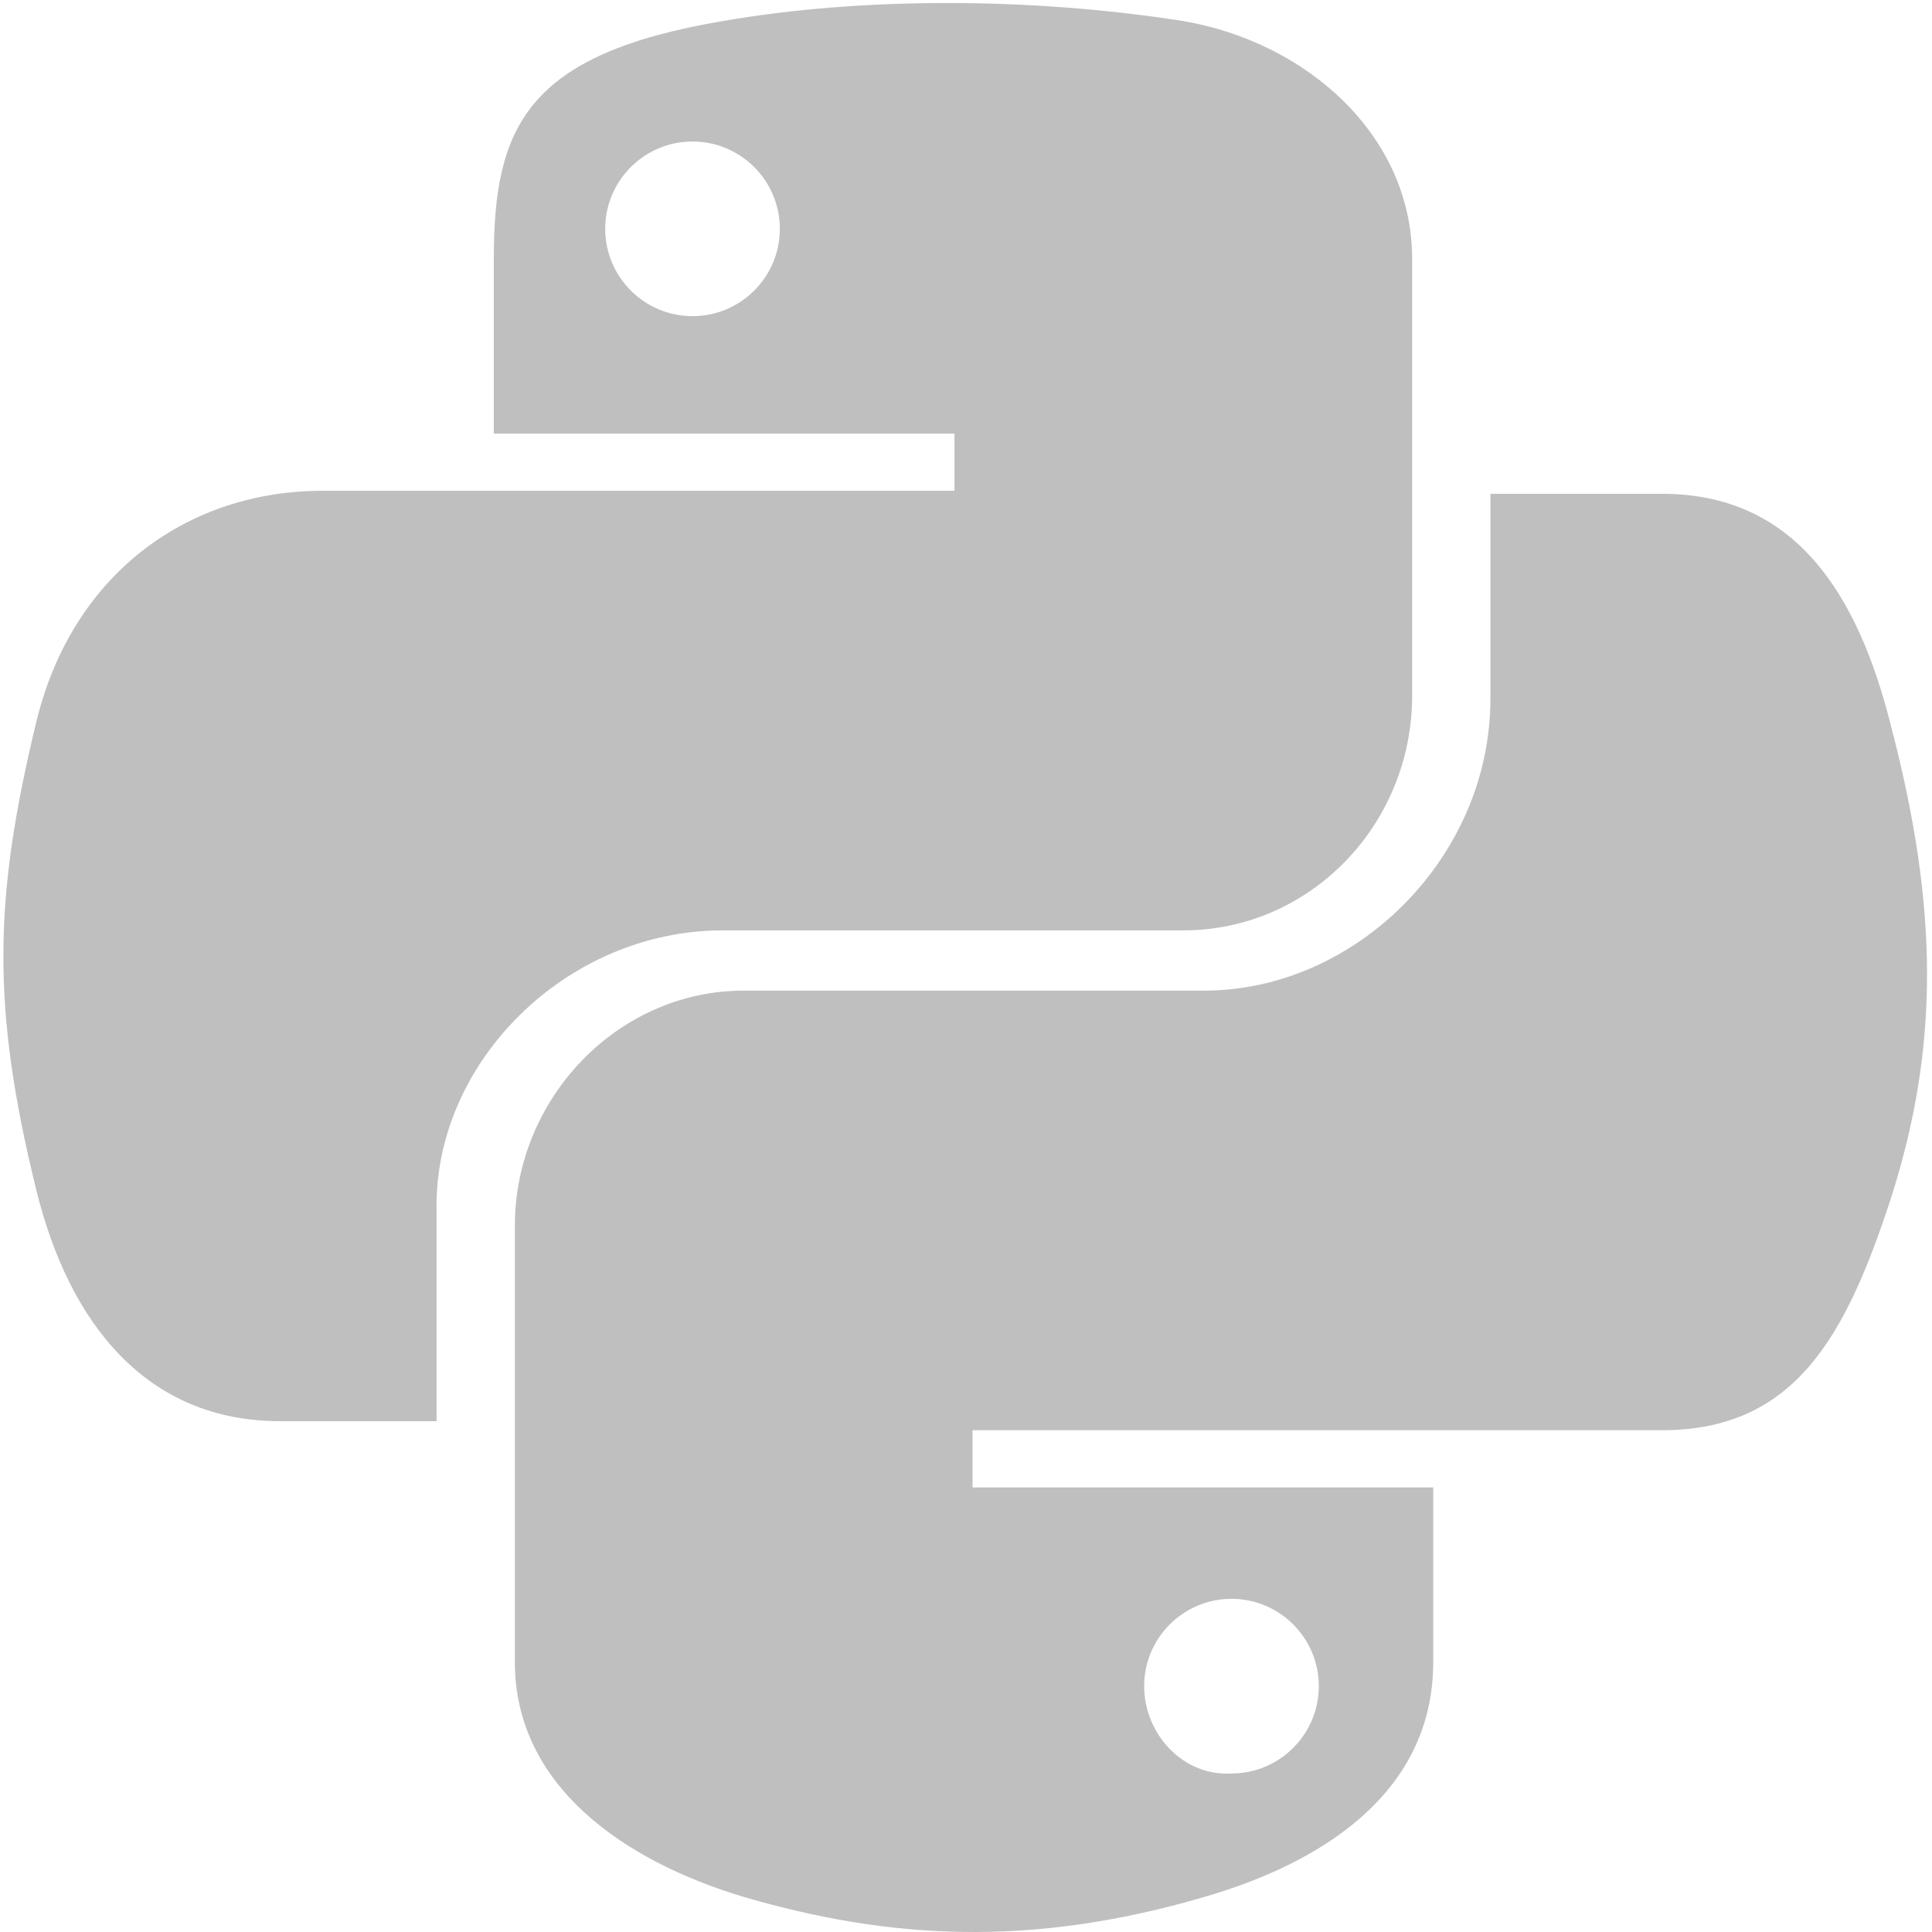 <?xml version="1.0" standalone="no"?><!DOCTYPE svg PUBLIC "-//W3C//DTD SVG 1.1//EN" "http://www.w3.org/Graphics/SVG/1.1/DTD/svg11.dtd"><svg t="1714663142202" class="icon" viewBox="0 0 1024 1024" version="1.1" xmlns="http://www.w3.org/2000/svg" p-id="63483" xmlns:xlink="http://www.w3.org/1999/xlink" width="16" height="16"><path d="M1002.213 384.607c-17.555-70.219-51.068-122.883-121.287-122.883h-90.965v108.52c0 84.582-71.815 154.8-151.609 154.8H394.182c-67.027 0-121.287 57.452-121.287 124.479v231.403c0 65.431 57.452 105.328 121.287 124.479 76.602 22.342 151.609 27.13 244.17 0 60.643-17.555 121.287-54.26 121.287-124.479v-92.561H515.469v-30.322h365.457c70.219 0 97.349-49.472 121.287-122.883 25.534-79.794 25.534-153.205 0-250.553z m-349.498 462.805c25.534 0 46.281 20.746 46.281 46.281 0 25.534-20.746 46.281-46.281 46.281-25.534 1.596-46.281-20.746-46.281-46.281 0-25.534 20.746-46.281 46.281-46.281zM383.011 493.127h244.17c67.027 0 121.287-55.856 121.287-124.479V137.246c0-65.431-55.856-114.903-121.287-126.075-81.39-12.767-170.759-12.767-244.17 0-103.732 17.555-121.287 55.856-121.287 126.075v92.561h244.17v30.322h-335.135c-70.219 0-132.458 43.089-151.609 122.883-22.342 92.561-23.938 150.013 0 247.361 17.555 71.815 59.048 122.883 129.266 122.883h82.986v-111.712c-1.596-78.198 68.623-148.417 151.609-148.417z m-15.959-325.56c-25.534 0-46.281-20.746-46.281-46.281 0-25.534 20.746-46.281 46.281-46.281 25.534 0 46.281 20.746 46.281 46.281s-20.746 46.281-46.281 46.281z" p-id="63484" fill="#bfbfbf"></path></svg>
